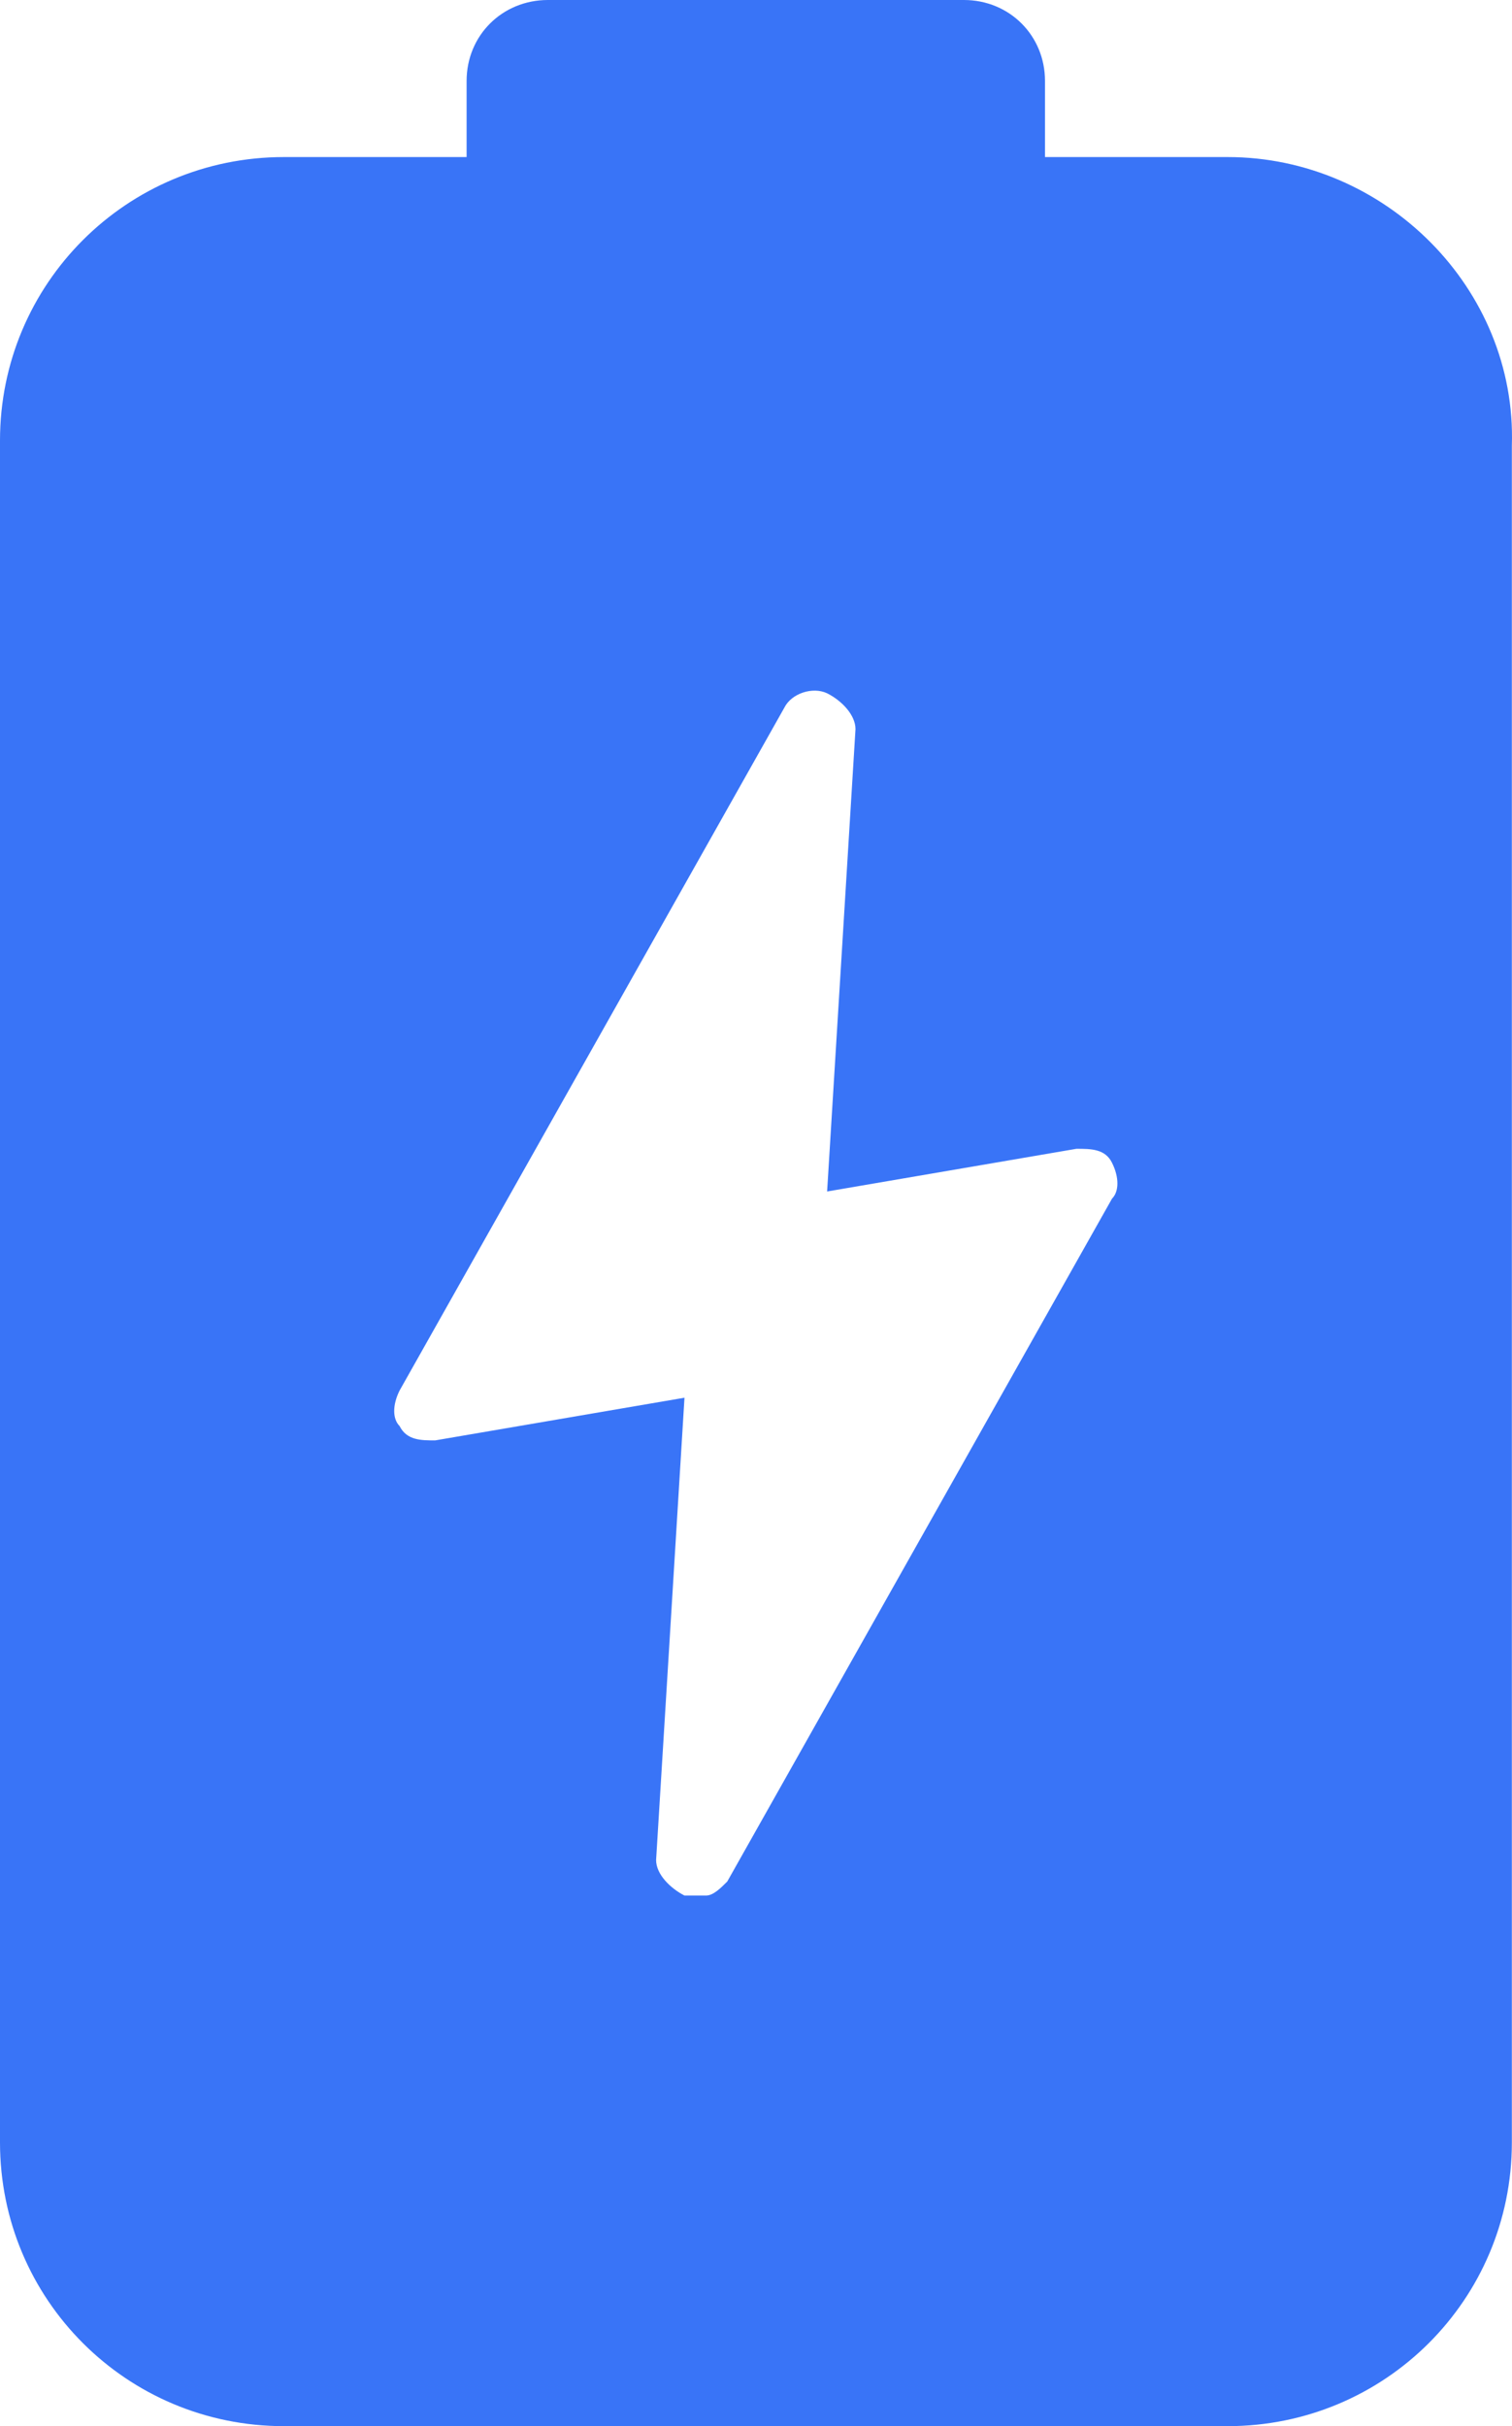 <?xml version="1.0" encoding="UTF-8"?> <svg xmlns="http://www.w3.org/2000/svg" width="270" height="433" viewBox="0 0 270 433" fill="none"><path d="M219.222 28.031H186.607V14.448C186.607 6.336 180.257 0 172.126 0H97.849C89.672 0 83.322 6.336 83.322 14.448V28.031H50.706C22.612 28.031 0 50.638 0 78.624V382.362C-4.56809e-07 410.393 22.612 433 50.706 433H219.222C247.317 433 269.974 410.393 269.974 382.362V79.535C270.888 51.504 247.317 28.031 219.222 28.031ZM77.706 257.07C75.203 257.07 72.638 257.07 71.355 254.509C70.072 253.229 70.072 250.733 71.355 248.172L140.065 126.294C141.348 123.732 145.133 122.517 147.699 123.732C150.265 125.013 152.767 127.574 152.767 130.134L147.699 212.646L192.222 205.028C194.789 205.028 197.355 205.028 198.574 207.525C199.857 210.084 199.857 212.646 198.574 213.926L129.864 335.805C128.645 337.021 127.362 338.301 126.079 338.301H122.23C119.727 337.021 117.161 334.524 117.161 331.963L122.23 249.453L77.706 257.07Z" fill="#3974F7"></path></svg> 
